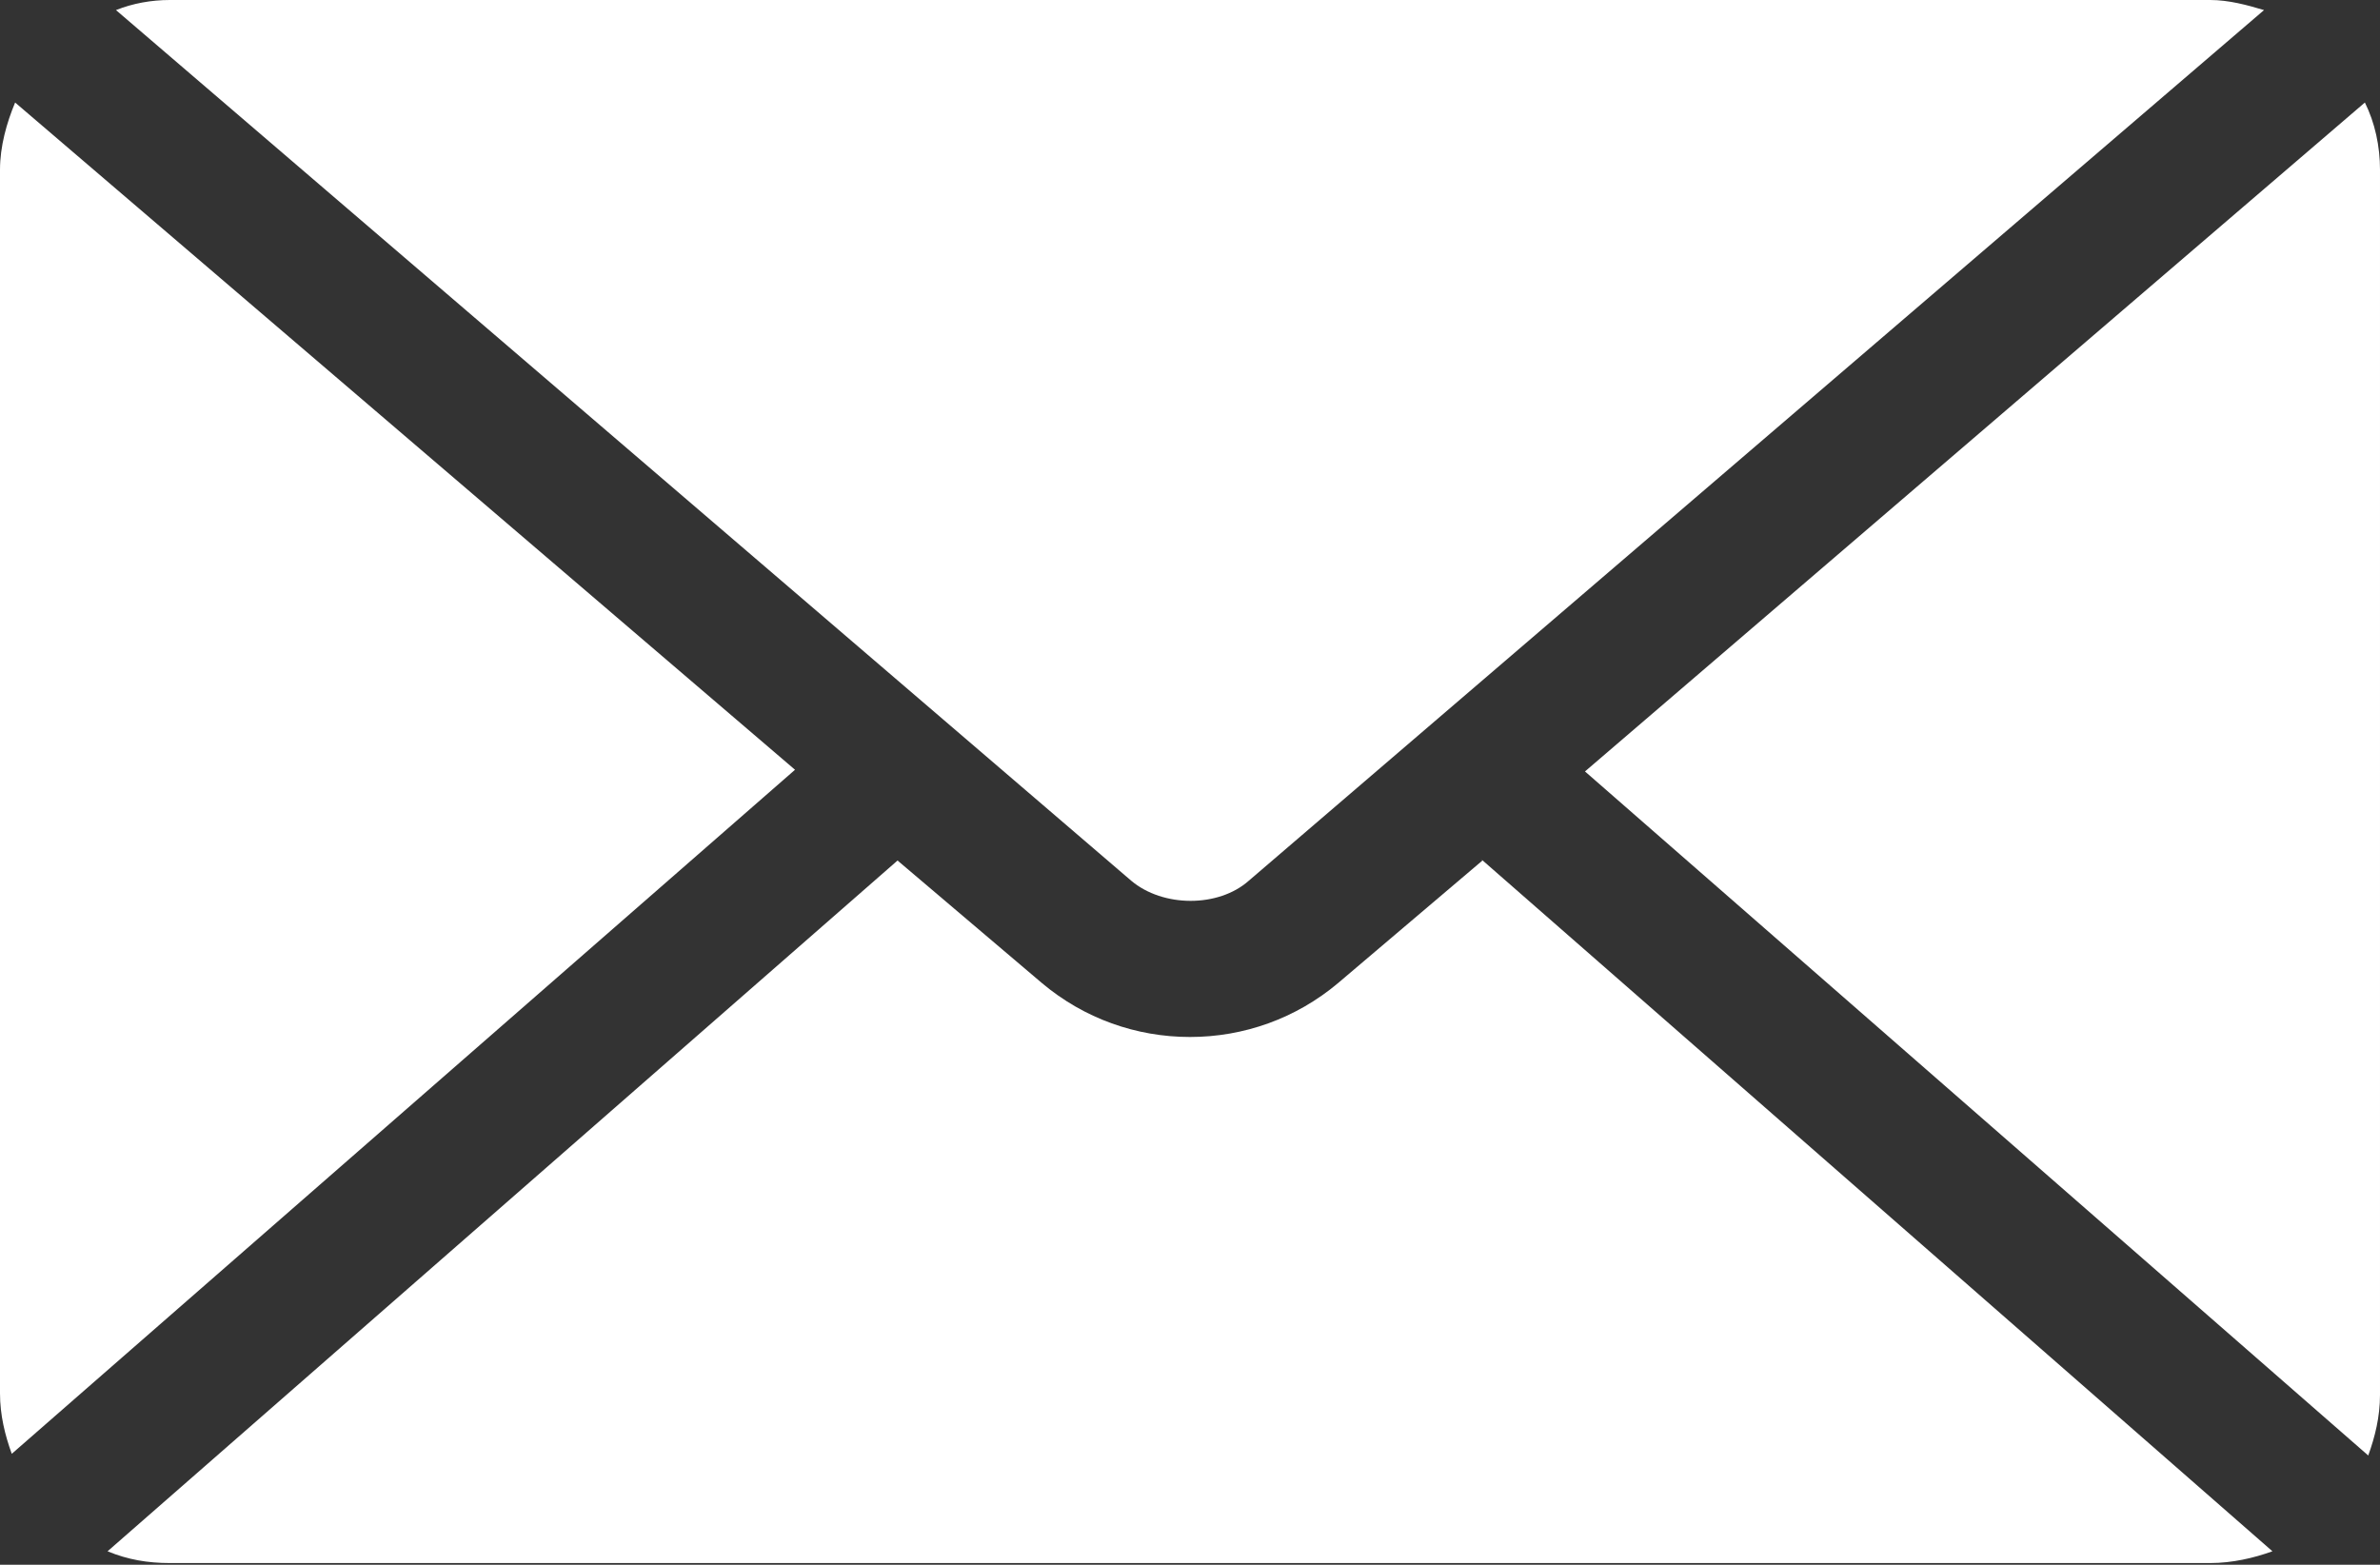 <?xml version="1.0" encoding="UTF-8"?>
<svg id="_レイヤー_2" data-name="レイヤー 2" xmlns="http://www.w3.org/2000/svg" viewBox="0 0 14.16 9.31">
  <rect x="0" y="0" width="14.16" height="9.31" fill="#333333" stroke="none"/>
  <defs>
    <style>
      .cls-1 {
        fill: #fff;
        fill-rule: evenodd;
        stroke-width: 0px;
      }
    </style>
  </defs>
  <g id="_レイヤー_1-2" data-name="レイヤー 1">
    <g>
      <path class="cls-1" d="M14.16,1.01c0-.14-.03-.28-.09-.4l-4.64,3.98,4.66,4.07c.04-.11.07-.23.07-.36V1.01Z"/>
      <path class="cls-1" d="M7.43,5.24L13.47.06c-.1-.03-.21-.06-.32-.06H1.01c-.11,0-.22.02-.32.06l6.04,5.18h0c.19.16.52.16.7,0Z"/>
      <path class="cls-1" d="M8.82,5.12l-.86.73c-.25.21-.56.32-.88.32s-.63-.11-.88-.32h0l-.86-.73L.64,9.23c.12.05.24.07.37.07h12.14c.13,0,.26-.03.37-.07l-4.71-4.12Z"/>
      <path class="cls-1" d="M.09.61c-.05.12-.09.26-.09.4v7.28c0,.13.03.25.07.36l4.66-4.07L.09.61Z"/>
    </g>
  </g>
</svg>